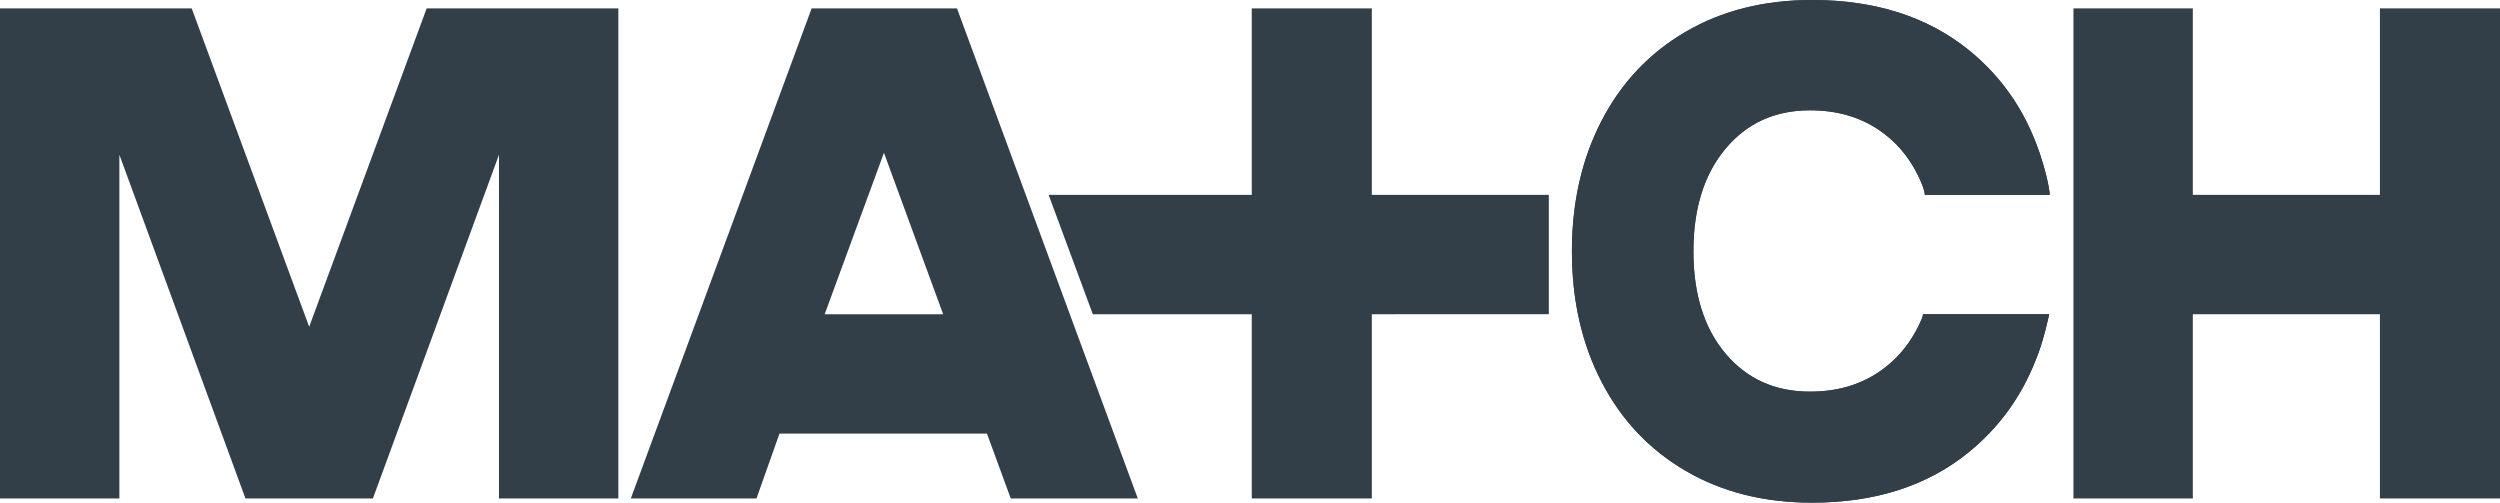 <?xml version="1.0" encoding="utf-8"?>
<!-- Generator: Adobe Illustrator 23.0.3, SVG Export Plug-In . SVG Version: 6.00 Build 0)  -->
<svg version="1.1" id="Layer_1" xmlns="http://www.w3.org/2000/svg" xmlns:xlink="http://www.w3.org/1999/xlink" x="0px" y="0px"
	 viewBox="0 0 250 50.265" enable-background="new 0 0 250 50.265" xml:space="preserve">
<g>
	<g>
		<polygon fill="#333F48" points="237.992,0.838 237.992,19.486 219.282,19.486 219.282,0.838 207.345,0.838 207.345,49.846 
			219.282,49.846 219.282,31.424 237.992,31.424 237.992,49.846 250,49.846 250,0.838 		"/>
	</g>
	<path fill="#333F48" d="M192.17,31.904h-0.002c-0.186,0.445-0.397,0.867-0.622,1.275c-0.128,0.227-0.25,0.431-0.349,0.593
		c-0.863,1.374-1.967,2.523-3.322,3.437c-1.932,1.304-4.224,1.955-6.877,1.955c-3.491,0-6.307-1.267-8.447-3.805
		c-2.141-2.536-3.211-5.945-3.211-10.228c0-4.281,1.07-7.702,3.211-10.262c2.14-2.559,4.957-3.84,8.447-3.84
		c2.653,0,4.944,0.652,6.877,1.954c1.685,1.138,2.989,2.648,3.913,4.53c0.004,0.008,0.008,0.016,0.012,0.025
		c0.13,0.266,0.253,0.54,0.368,0.821h0.001c0.156,0.389,0.29,0.801,0.32,1.125h12.49c0,0-0.054-1.033-0.693-3.165
		c-0.003-0.01-0.006-0.02-0.008-0.03c-0.006-0.02-0.01-0.036-0.016-0.055l-0.003-0.001c-1.382-4.64-3.862-8.401-7.448-11.278
		C192.691,1.653,187.49,0,181.207,0c-4.794,0-9.006,1.059-12.636,3.176c-3.63,2.118-6.435,5.085-8.413,8.901
		c-1.979,3.816-2.967,8.168-2.967,13.054s0.988,9.239,2.967,13.055c1.978,3.816,4.782,6.784,8.413,8.901
		c3.63,2.118,7.842,3.177,12.636,3.177c6.283,0,11.484-1.664,15.603-4.992c3.062-2.473,5.316-5.573,6.771-9.294l0.004,0
		c0.794-1.909,1.331-4.555,1.331-4.555h-12.603C192.289,31.564,192.237,31.729,192.17,31.904z"/>
	<polygon fill="#333F48" points="154.882,19.486 137.183,19.486 137.183,0.838 125.176,0.838 125.176,19.486 104.862,19.486 
		109.282,31.424 125.176,31.424 125.176,49.846 137.183,49.846 137.183,31.424 154.882,31.42 	"/>
	<path fill="#333F48" d="M192.17,31.904h-0.002c-0.186,0.445-0.397,0.867-0.622,1.275c-0.128,0.227-0.25,0.431-0.349,0.593
		c-0.863,1.374-1.967,2.523-3.322,3.437c-1.932,1.304-4.224,1.955-6.877,1.955c-3.491,0-6.307-1.267-8.447-3.805
		c-2.141-2.536-3.211-5.945-3.211-10.228c0-4.281,1.07-7.702,3.211-10.262c2.14-2.559,4.957-3.84,8.447-3.84
		c2.653,0,4.944,0.652,6.877,1.954c1.685,1.138,2.989,2.648,3.913,4.53c0.004,0.008,0.008,0.016,0.012,0.025
		c0.13,0.266,0.253,0.54,0.368,0.821h0.001c0.156,0.389,0.29,0.801,0.32,1.125h12.49c0,0-0.054-1.033-0.693-3.165
		c-0.003-0.01-0.006-0.02-0.008-0.03c-0.006-0.02-0.01-0.036-0.016-0.055l-0.003-0.001c-1.382-4.64-3.862-8.401-7.448-11.278
		C192.691,1.653,187.49,0,181.207,0c-4.794,0-9.006,1.059-12.636,3.176c-3.63,2.118-6.435,5.085-8.413,8.901
		c-1.979,3.816-2.967,8.168-2.967,13.054s0.988,9.239,2.967,13.055c1.978,3.816,4.782,6.784,8.413,8.901
		c3.63,2.118,7.842,3.177,12.636,3.177c6.283,0,11.484-1.664,15.603-4.992c3.062-2.473,5.316-5.573,6.771-9.294l0.004,0
		c0.794-1.909,1.331-4.555,1.331-4.555h-12.603C192.289,31.564,192.237,31.729,192.17,31.904z"/>
	<path fill="#333F48" d="M113.78,49.846L95.699,0.838H81.163L63.082,49.846h12.566l2.299-6.484h20.749l2.378,6.484H113.78z
		 M82.468,31.424l5.927-16.144l5.922,16.144H82.468z"/>
	<polygon fill="#333F48" points="42.666,0.838 30.918,32.679 19.17,0.838 0,0.838 0,49.846 11.938,49.846 11.938,15.475 
		24.546,49.846 24.584,49.846 37.251,49.846 37.29,49.846 49.898,15.475 49.898,49.846 61.836,49.846 61.836,0.838 	"/>
</g>
</svg>
